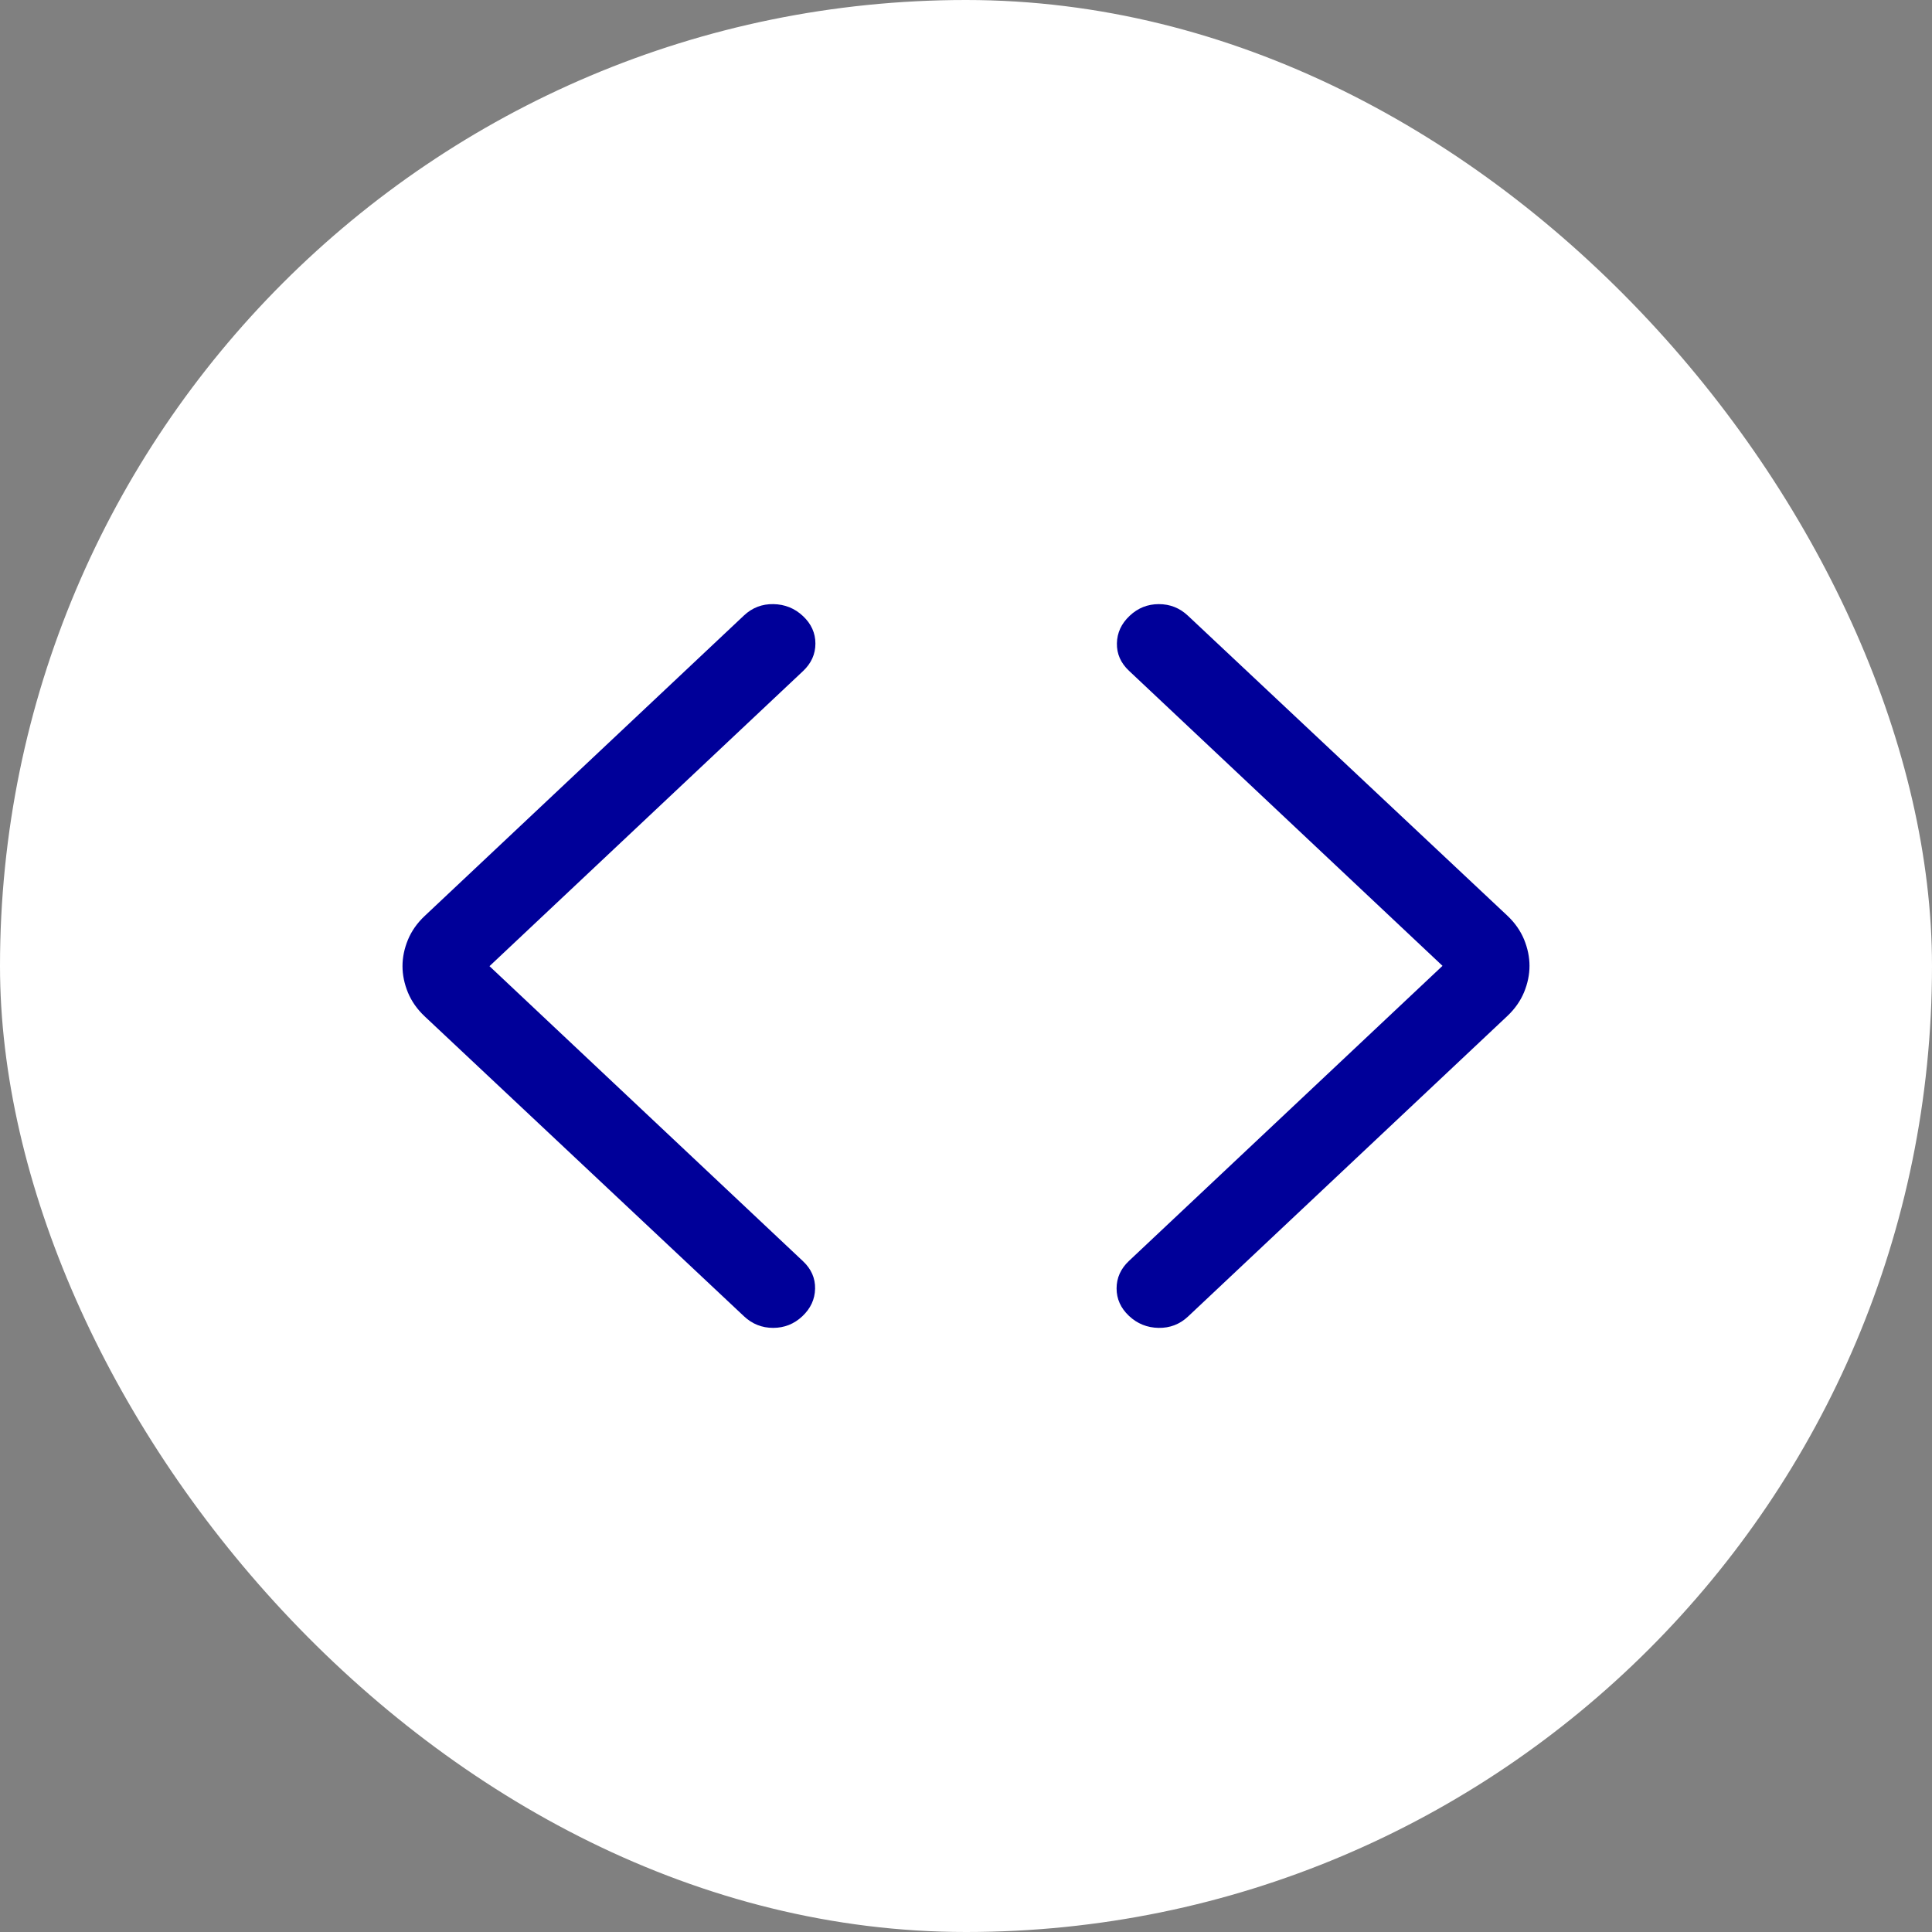 <?xml version="1.0" encoding="UTF-8"?> <svg xmlns="http://www.w3.org/2000/svg" width="36" height="36" viewBox="0 0 36 36" fill="none"><rect x="0" y="0" width="36" height="36" fill="#808080" stroke="none"/><rect width="36" height="36" rx="18" fill="white"></rect><path d="M26.879 17.997L21.037 12.499C20.883 12.354 20.808 12.183 20.812 11.987C20.816 11.79 20.895 11.62 21.049 11.475C21.203 11.329 21.385 11.257 21.593 11.257C21.802 11.257 21.984 11.329 22.138 11.475L28.087 17.062C28.227 17.194 28.331 17.342 28.399 17.506C28.466 17.67 28.5 17.834 28.5 17.997C28.5 18.161 28.466 18.325 28.399 18.488C28.331 18.652 28.227 18.8 28.087 18.932L22.138 24.531C21.984 24.676 21.8 24.747 21.587 24.743C21.375 24.739 21.191 24.665 21.037 24.52C20.883 24.375 20.806 24.204 20.806 24.008C20.806 23.811 20.883 23.64 21.037 23.495L26.879 17.997Z" fill="#000099"></path><path d="M9.121 18.003L14.963 23.501C15.117 23.646 15.192 23.817 15.188 24.013C15.184 24.21 15.105 24.381 14.951 24.526C14.797 24.671 14.615 24.743 14.406 24.743C14.198 24.743 14.016 24.671 13.862 24.526L7.913 18.938C7.773 18.806 7.669 18.658 7.601 18.494C7.534 18.33 7.5 18.166 7.5 18.003C7.5 17.839 7.534 17.675 7.601 17.512C7.669 17.348 7.773 17.2 7.913 17.068L13.862 11.469C14.016 11.324 14.2 11.253 14.412 11.257C14.625 11.261 14.809 11.335 14.963 11.48C15.117 11.625 15.194 11.796 15.194 11.992C15.194 12.189 15.117 12.36 14.963 12.505L9.121 18.003Z" fill="#000099"></path></svg> 